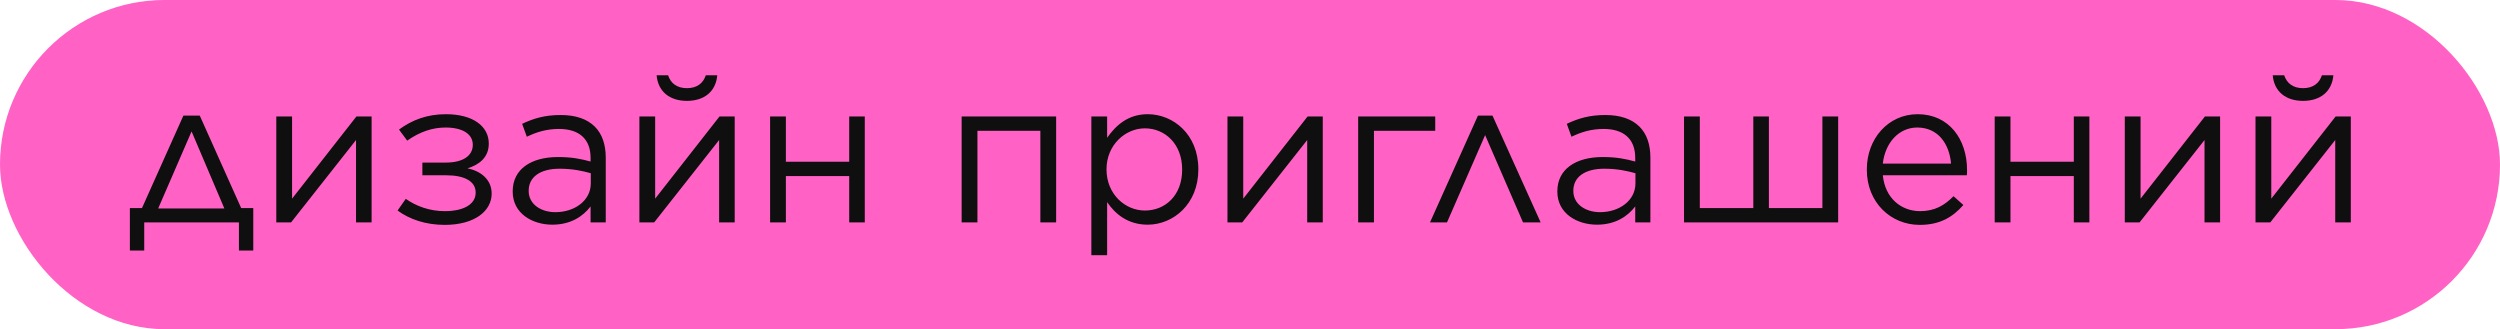 <?xml version="1.0" encoding="UTF-8"?> <svg xmlns="http://www.w3.org/2000/svg" width="562" height="74" viewBox="0 0 562 74" fill="none"> <rect width="562" height="74" rx="37" fill="#FF62C4"></rect> <path d="M44.91 25.994H41.224L31.916 46.775H29.198V56.312H32.423V50H53.711V56.312H56.936V46.775H54.218L44.91 25.994ZM43.067 29.542L50.439 46.867H35.556L43.067 29.542ZM62.11 50H65.428L80.034 31.477V50H83.536V26.178H80.126L65.658 44.655V26.178H62.11V50ZM89.374 47.328C92.092 49.309 95.686 50.553 99.971 50.553C106.79 50.553 110.523 47.374 110.523 43.549V43.503C110.523 40.324 108.034 38.435 105.086 37.836C107.574 37.099 109.878 35.486 109.878 32.307V32.261C109.878 28.39 106.33 25.672 100.248 25.672C96.008 25.672 92.645 26.962 89.696 29.127L91.539 31.616C94.35 29.634 97.207 28.667 100.155 28.667C104.072 28.667 106.284 30.187 106.284 32.537V32.583C106.284 34.979 104.118 36.546 100.248 36.546H94.949V39.402H100.294C104.394 39.402 106.929 40.739 106.929 43.273V43.319C106.929 45.853 104.348 47.466 99.971 47.466C96.608 47.466 93.567 46.36 91.217 44.701L89.374 47.328ZM124.147 50.507C128.386 50.507 131.104 48.572 132.763 46.406V50H136.173V35.44C136.173 32.445 135.343 30.095 133.731 28.482C131.98 26.731 129.4 25.856 126.036 25.856C122.534 25.856 120 26.593 117.374 27.837L118.433 30.74C120.645 29.68 122.857 28.989 125.667 28.989C130.137 28.989 132.763 31.201 132.763 35.486V36.315C130.598 35.716 128.524 35.302 125.437 35.302C119.401 35.302 115.254 38.02 115.254 42.996V43.089C115.254 48.019 119.723 50.507 124.147 50.507ZM124.838 47.696C121.659 47.696 118.848 45.945 118.848 42.95V42.858C118.848 39.863 121.336 37.928 125.806 37.928C128.754 37.928 131.012 38.435 132.809 38.942V41.245C132.809 45.024 129.261 47.696 124.838 47.696ZM143.734 50H147.052L161.658 31.477V50H165.16V26.178H161.75L147.282 44.655V26.178H143.734V50ZM154.424 22.677C158.294 22.677 160.921 20.603 161.243 16.917H158.663C158.11 18.622 156.774 19.82 154.424 19.82C152.074 19.82 150.738 18.622 150.185 16.917H147.604C147.927 20.603 150.553 22.677 154.424 22.677ZM173.117 50H176.665V39.587H190.902V50H194.404V26.178H190.902V36.361H176.665V26.178H173.117V50ZM216.178 50H219.726V29.404H233.872V50H237.42V26.178H216.178V50ZM245.336 57.372H248.884V45.438C250.727 48.157 253.584 50.507 258.007 50.507C263.767 50.507 269.388 45.853 269.388 38.112V38.02C269.388 30.187 263.721 25.672 258.007 25.672C253.584 25.672 250.865 28.16 248.884 30.97V26.178H245.336V57.372ZM257.362 47.328C252.939 47.328 248.746 43.641 248.746 38.112V38.02C248.746 32.629 252.939 28.851 257.362 28.851C261.924 28.851 265.748 32.399 265.748 38.066V38.158C265.748 43.918 261.97 47.328 257.362 47.328ZM275.934 50H279.251L293.858 31.477V50H297.359V26.178H293.95L279.482 44.655V26.178H275.934V50ZM305.317 50H308.865V29.404H322.641V26.178H305.317V50ZM335.514 25.994H332.242L321.46 50H325.285L333.855 30.371L342.379 50H346.342L335.514 25.994ZM358.984 50.507C363.223 50.507 365.941 48.572 367.6 46.406V50H371.01V35.44C371.01 32.445 370.18 30.095 368.568 28.482C366.817 26.731 364.237 25.856 360.873 25.856C357.371 25.856 354.837 26.593 352.211 27.837L353.27 30.74C355.482 29.68 357.694 28.989 360.504 28.989C364.974 28.989 367.6 31.201 367.6 35.486V36.315C365.435 35.716 363.361 35.302 360.274 35.302C354.238 35.302 350.091 38.02 350.091 42.996V43.089C350.091 48.019 354.561 50.507 358.984 50.507ZM359.675 47.696C356.496 47.696 353.685 45.945 353.685 42.95V42.858C353.685 39.863 356.173 37.928 360.643 37.928C363.592 37.928 365.849 38.435 367.646 38.942V41.245C367.646 45.024 364.098 47.696 359.675 47.696ZM378.571 50H413.221V26.178H409.673V46.775H397.647V26.178H394.145V46.775H382.119V26.178H378.571V50ZM431.551 50.553C436.113 50.553 438.969 48.802 441.365 46.084L439.154 44.102C437.172 46.13 434.961 47.466 431.643 47.466C427.404 47.466 423.764 44.563 423.257 39.402H442.149C442.195 38.988 442.195 38.757 442.195 38.251C442.195 31.293 438.14 25.672 431.09 25.672C424.455 25.672 419.663 31.201 419.663 38.066V38.158C419.663 45.531 425.054 50.553 431.551 50.553ZM423.257 36.776C423.764 32.168 426.805 28.667 430.998 28.667C435.79 28.667 438.232 32.491 438.601 36.776H423.257ZM448.406 50H451.954V39.587H466.191V50H469.693V26.178H466.191V36.361H451.954V26.178H448.406V50ZM477.653 50H480.971L495.577 31.477V50H499.079V26.178H495.669L481.201 44.655V26.178H477.653V50ZM507.036 50H510.354L524.96 31.477V50H528.462V26.178H525.052L510.584 44.655V26.178H507.036V50ZM517.726 22.677C521.596 22.677 524.223 20.603 524.545 16.917H521.965C521.412 18.622 520.076 19.82 517.726 19.82C515.376 19.82 514.04 18.622 513.487 16.917H510.907C511.229 20.603 513.856 22.677 517.726 22.677Z" fill="#0F0F0F"></path> </svg> 